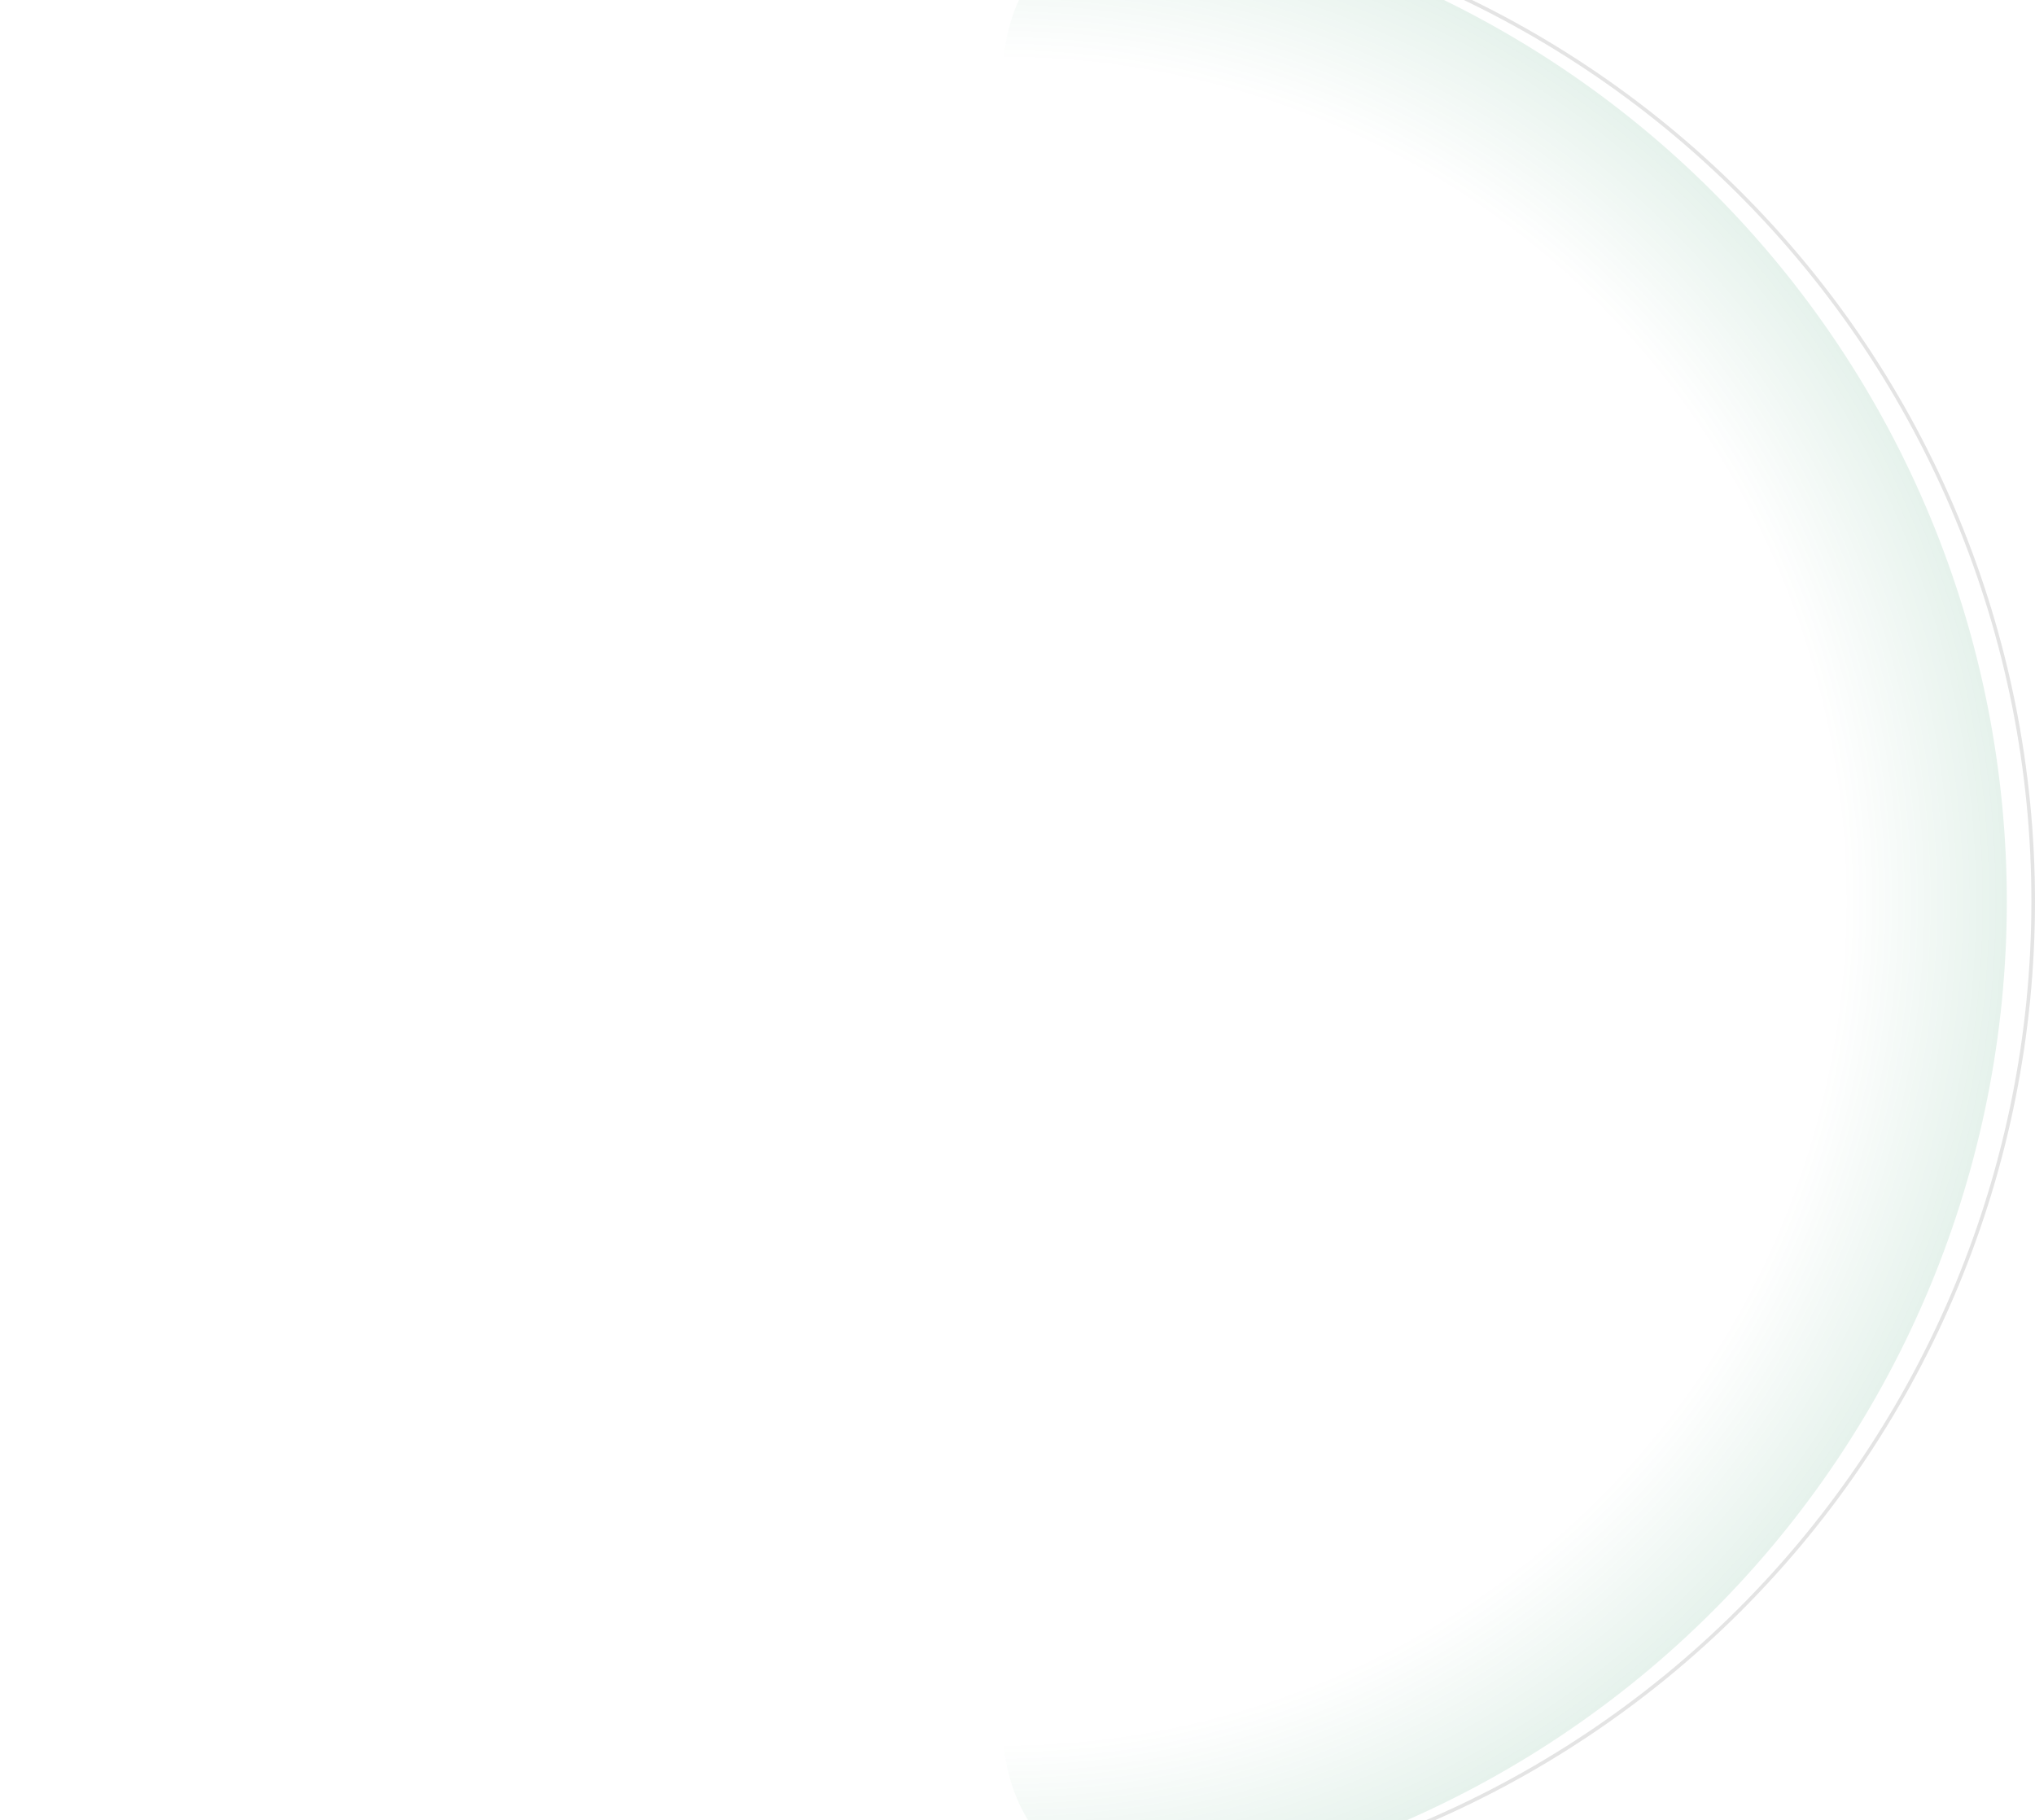 <svg width="939" height="840" viewBox="0 0 939 840" fill="none" xmlns="http://www.w3.org/2000/svg">
<path opacity="0.1" d="M463 799C463 843.183 499.078 879.702 542.603 872.106C575.992 866.278 608.72 856.788 640.182 843.756C696.356 820.488 747.397 786.384 790.39 743.39C833.384 700.397 867.488 649.356 890.756 593.182C914.024 537.009 926 476.802 926 416C926 355.198 914.024 294.991 890.756 238.818C867.488 182.644 833.384 131.603 790.39 88.61C747.397 45.616 696.356 11.512 640.182 -11.756C608.72 -24.788 575.992 -34.278 542.603 -40.106C499.078 -47.702 463 -11.183 463 33L463 102.838C463 147.021 499.833 181.564 541.44 196.428C545.066 197.723 548.663 199.11 552.227 200.586C580.516 212.304 606.22 229.478 627.871 251.129C649.522 272.78 666.696 298.484 678.414 326.773C690.131 355.061 696.162 385.381 696.162 416C696.162 446.619 690.131 476.939 678.414 505.227C666.696 533.516 649.522 559.22 627.871 580.871C606.22 602.522 580.516 619.696 552.227 631.414C548.663 632.89 545.066 634.277 541.44 635.572C499.833 650.436 463 684.98 463 729.162L463 799Z" fill="url(#paint0_radial_939_28558)"/>
<path opacity="0.2" d="M476 879C598.795 879 716.561 830.22 803.39 743.39C890.22 656.561 939 538.795 939 416C939 293.205 890.22 175.439 803.391 88.61C716.561 1.78 598.795 -47 476 -47V-45.337C598.354 -45.337 715.697 3.268 802.215 89.785C888.732 176.303 937.337 293.646 937.337 416C937.337 538.354 888.732 655.697 802.215 742.215C715.697 828.732 598.354 877.337 476 877.337V879Z" fill="#787978"/>
<defs>
<radialGradient id="paint0_radial_939_28558" cx="0" cy="0" r="1" gradientUnits="userSpaceOnUse" gradientTransform="translate(463 416) rotate(1.052) scale(463.078)">
<stop offset="0.836" stop-color="#007C3E" stop-opacity="0"/>
<stop offset="1" stop-color="#007C3E"/>
</radialGradient>
</defs>
</svg>

